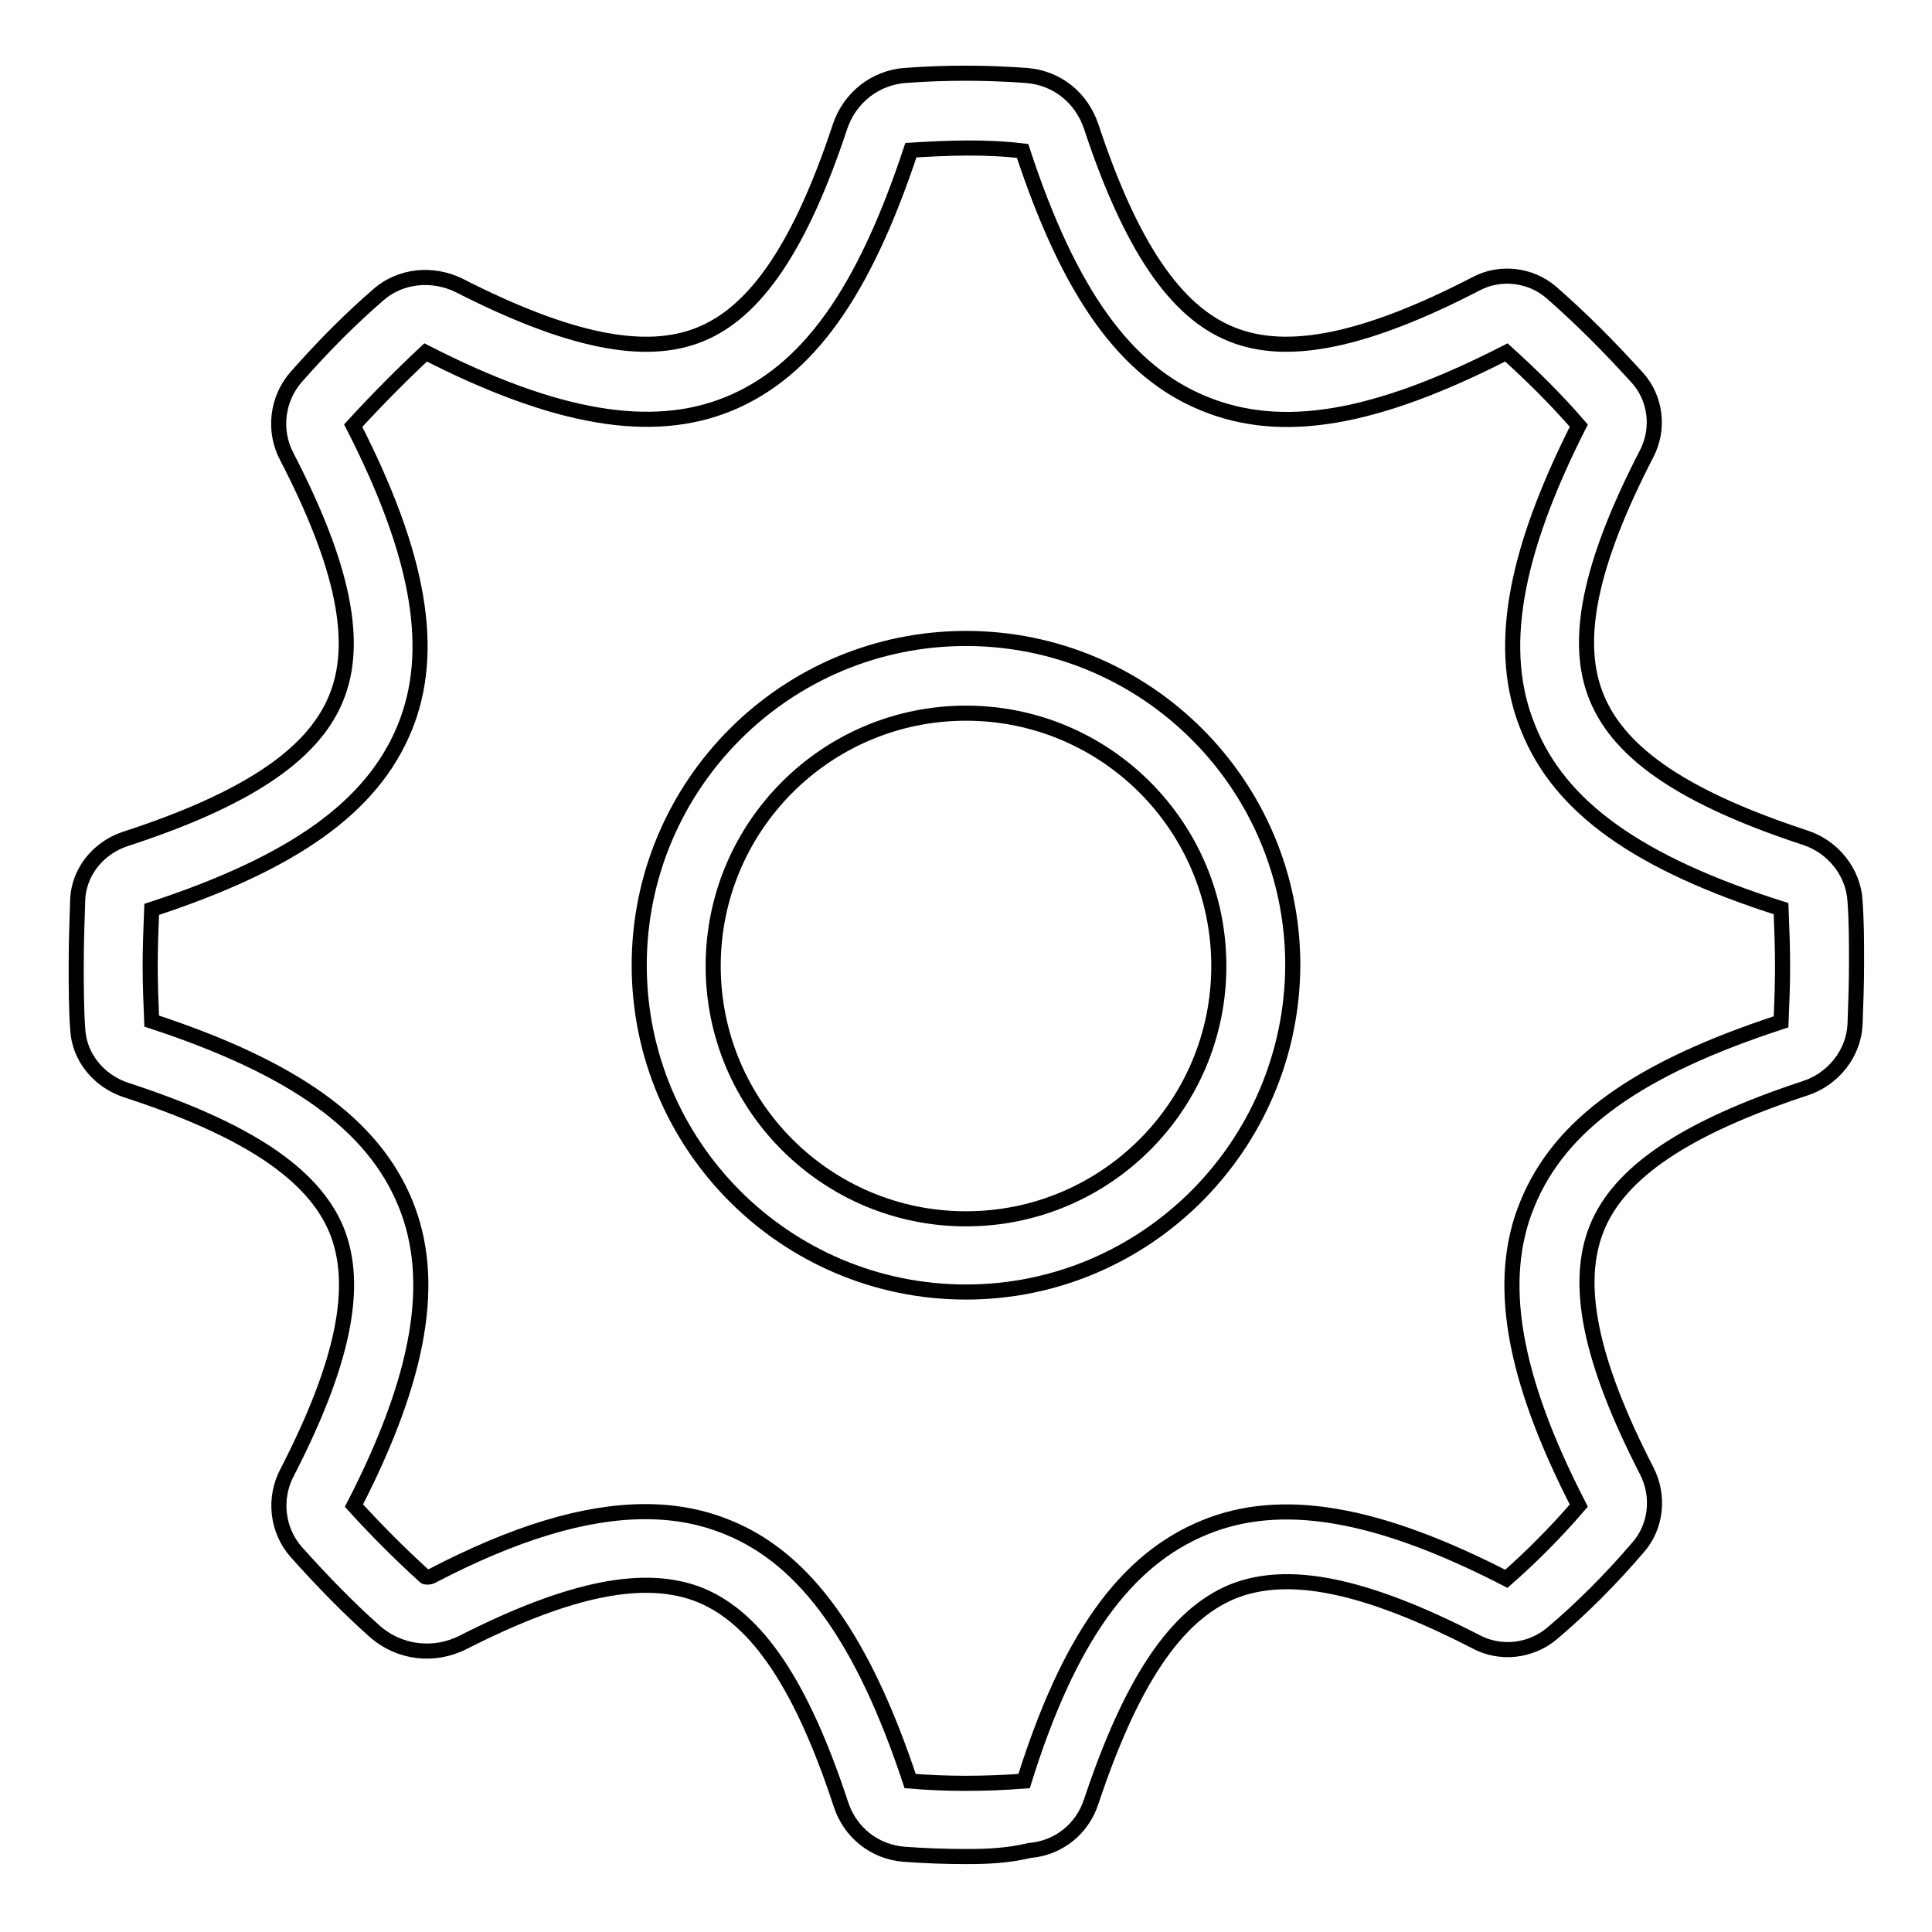 <?xml version="1.0" encoding="utf-8"?>
<!-- Svg Vector Icons : http://www.onlinewebfonts.com/icon -->
<!DOCTYPE svg PUBLIC "-//W3C//DTD SVG 1.1//EN" "http://www.w3.org/Graphics/SVG/1.1/DTD/svg11.dtd">
<svg version="1.1" xmlns="http://www.w3.org/2000/svg" xmlns:xlink="http://www.w3.org/1999/xlink" x="0px" y="0px" viewBox="0 0 256 256" enable-background="new 0 0 256 256" xml:space="preserve">
<g> <path stroke-width="2" fill-opacity="0" stroke="#000000"  d="M128,246c-2.8,0-5.5-0.1-8.2-0.3c-3.9-0.3-7.2-2.9-8.4-6.7c-5.2-15.8-11.1-24.5-18.5-27.6 c-7.3-3-17.3-1-31.5,6.2c-3.9,2-8.5,1.4-11.7-1.4c-3.5-3.1-7-6.7-10.4-10.5c-2.6-2.9-3.1-7.2-1.2-10.7c7.4-14.4,9.5-24.6,6.5-32 c-3.1-7.5-12-13.4-28-18.6c-3.5-1.2-6.1-4.3-6.3-8c-0.2-2.8-0.2-5.7-0.2-8.5c0-3,0.1-5.9,0.2-8.8c0.2-3.6,2.7-6.7,6.2-7.9 c16-5.2,24.9-11.1,28-18.6c3.1-7.4,1-17.6-6.5-32.1c-1.8-3.4-1.3-7.6,1.2-10.5c3.7-4.2,7.3-7.8,11-11c2.9-2.5,7.1-2.9,10.6-1.2 c14.5,7.4,24.7,9.5,32,6.5c7.4-3,13.3-11.8,18.5-27.5c1.3-3.9,4.7-6.5,8.6-6.8c5.3-0.4,10.7-0.4,16.1,0c4,0.3,7.3,2.9,8.6,6.8 c5.2,15.7,11.1,24.5,18.6,27.5c7.4,3,17.7,0.9,32.4-6.7c3.2-1.7,7.2-1.2,9.9,1.1c3.9,3.4,7.6,7.1,11.5,11.4c2.4,2.7,2.9,6.7,1.2,10 c-7.6,14.7-9.7,25-6.6,32.4c3.1,7.5,11.8,13.3,27.6,18.5c3.7,1.2,6.4,4.6,6.6,8.4c0.2,2.7,0.2,5.4,0.2,8.3c0,2.7-0.1,5.4-0.2,8.1 c-0.2,3.8-2.9,7.2-6.6,8.4c-15.8,5.2-24.6,11.1-27.6,18.5c-3,7.4-0.9,17.6,6.6,32.2c1.7,3.3,1.3,7.4-1.2,10.2 c-3.6,4.2-7.4,8-11.3,11.3c-2.8,2.4-6.9,2.9-10.2,1.1c-14.6-7.5-24.8-9.6-32.2-6.6c-7.5,3.1-13.4,11.9-18.7,27.8 c-1.2,3.7-4.4,6.2-8.2,6.5C133.5,245.9,130.8,246,128,246L128,246z M85.5,200.3c4,0,7.6,0.7,11,2.1c10.3,4.2,17.9,14.9,24.1,33.6 c4.7,0.4,10,0.4,15.1,0c5.9-18.9,13.4-29.3,23.9-33.6c10.2-4.2,22.9-2,40,6.8c3.3-2.9,6.5-6.1,9.6-9.7c-8.8-17.1-11-29.9-6.8-40 c4.3-10.5,14.6-17.9,33.6-24.1c0.1-2.3,0.2-4.8,0.2-7.3c0-2.6-0.1-5.1-0.2-7.7c-18.9-6-29.3-13.4-33.5-23.9 c-4.2-10.2-2-22.9,6.7-40.1c-3.2-3.7-6.4-6.8-9.6-9.7c-17.4,8.9-29.7,11-40,6.8c-10.4-4.2-17.9-14.6-24.1-33.5 c-5-0.6-9.9-0.4-14.8-0.1c-6.3,19-13.7,29.3-24.1,33.6c-10.2,4.2-23,2-40.2-6.8c-3,2.8-6.2,6-9.6,9.7c8.8,17.2,11,29.9,6.8,40.1 c-4.3,10.4-14.6,17.8-33.5,24c-0.1,2.4-0.2,5-0.2,7.5c0,2.4,0.1,4.9,0.2,7.3c18.9,6.2,29.3,13.7,33.6,24.1c4.2,10.2,2,23-6.8,40.1 c3,3.3,6.2,6.5,9.4,9.4c0.1,0.1,0.5,0.1,0.8,0C68.2,203.1,77.5,200.3,85.5,200.3L85.5,200.3z M237.6,140L237.6,140L237.6,140z"/> <path stroke-width="2" fill-opacity="0" stroke="#000000"  d="M128,171.2c-23.9,0-43.3-19.4-43.3-43.3c0-23.9,19.4-43.3,43.3-43.3c23.9,0,43.3,19.4,43.3,43.3 C171.2,151.8,151.8,171.2,128,171.2z M128,94.5c-18.5,0-33.5,15-33.5,33.5c0,18.5,15,33.5,33.5,33.5c18.5,0,33.5-15,33.5-33.5 C161.5,109.5,146.5,94.5,128,94.5z"/></g>
</svg>